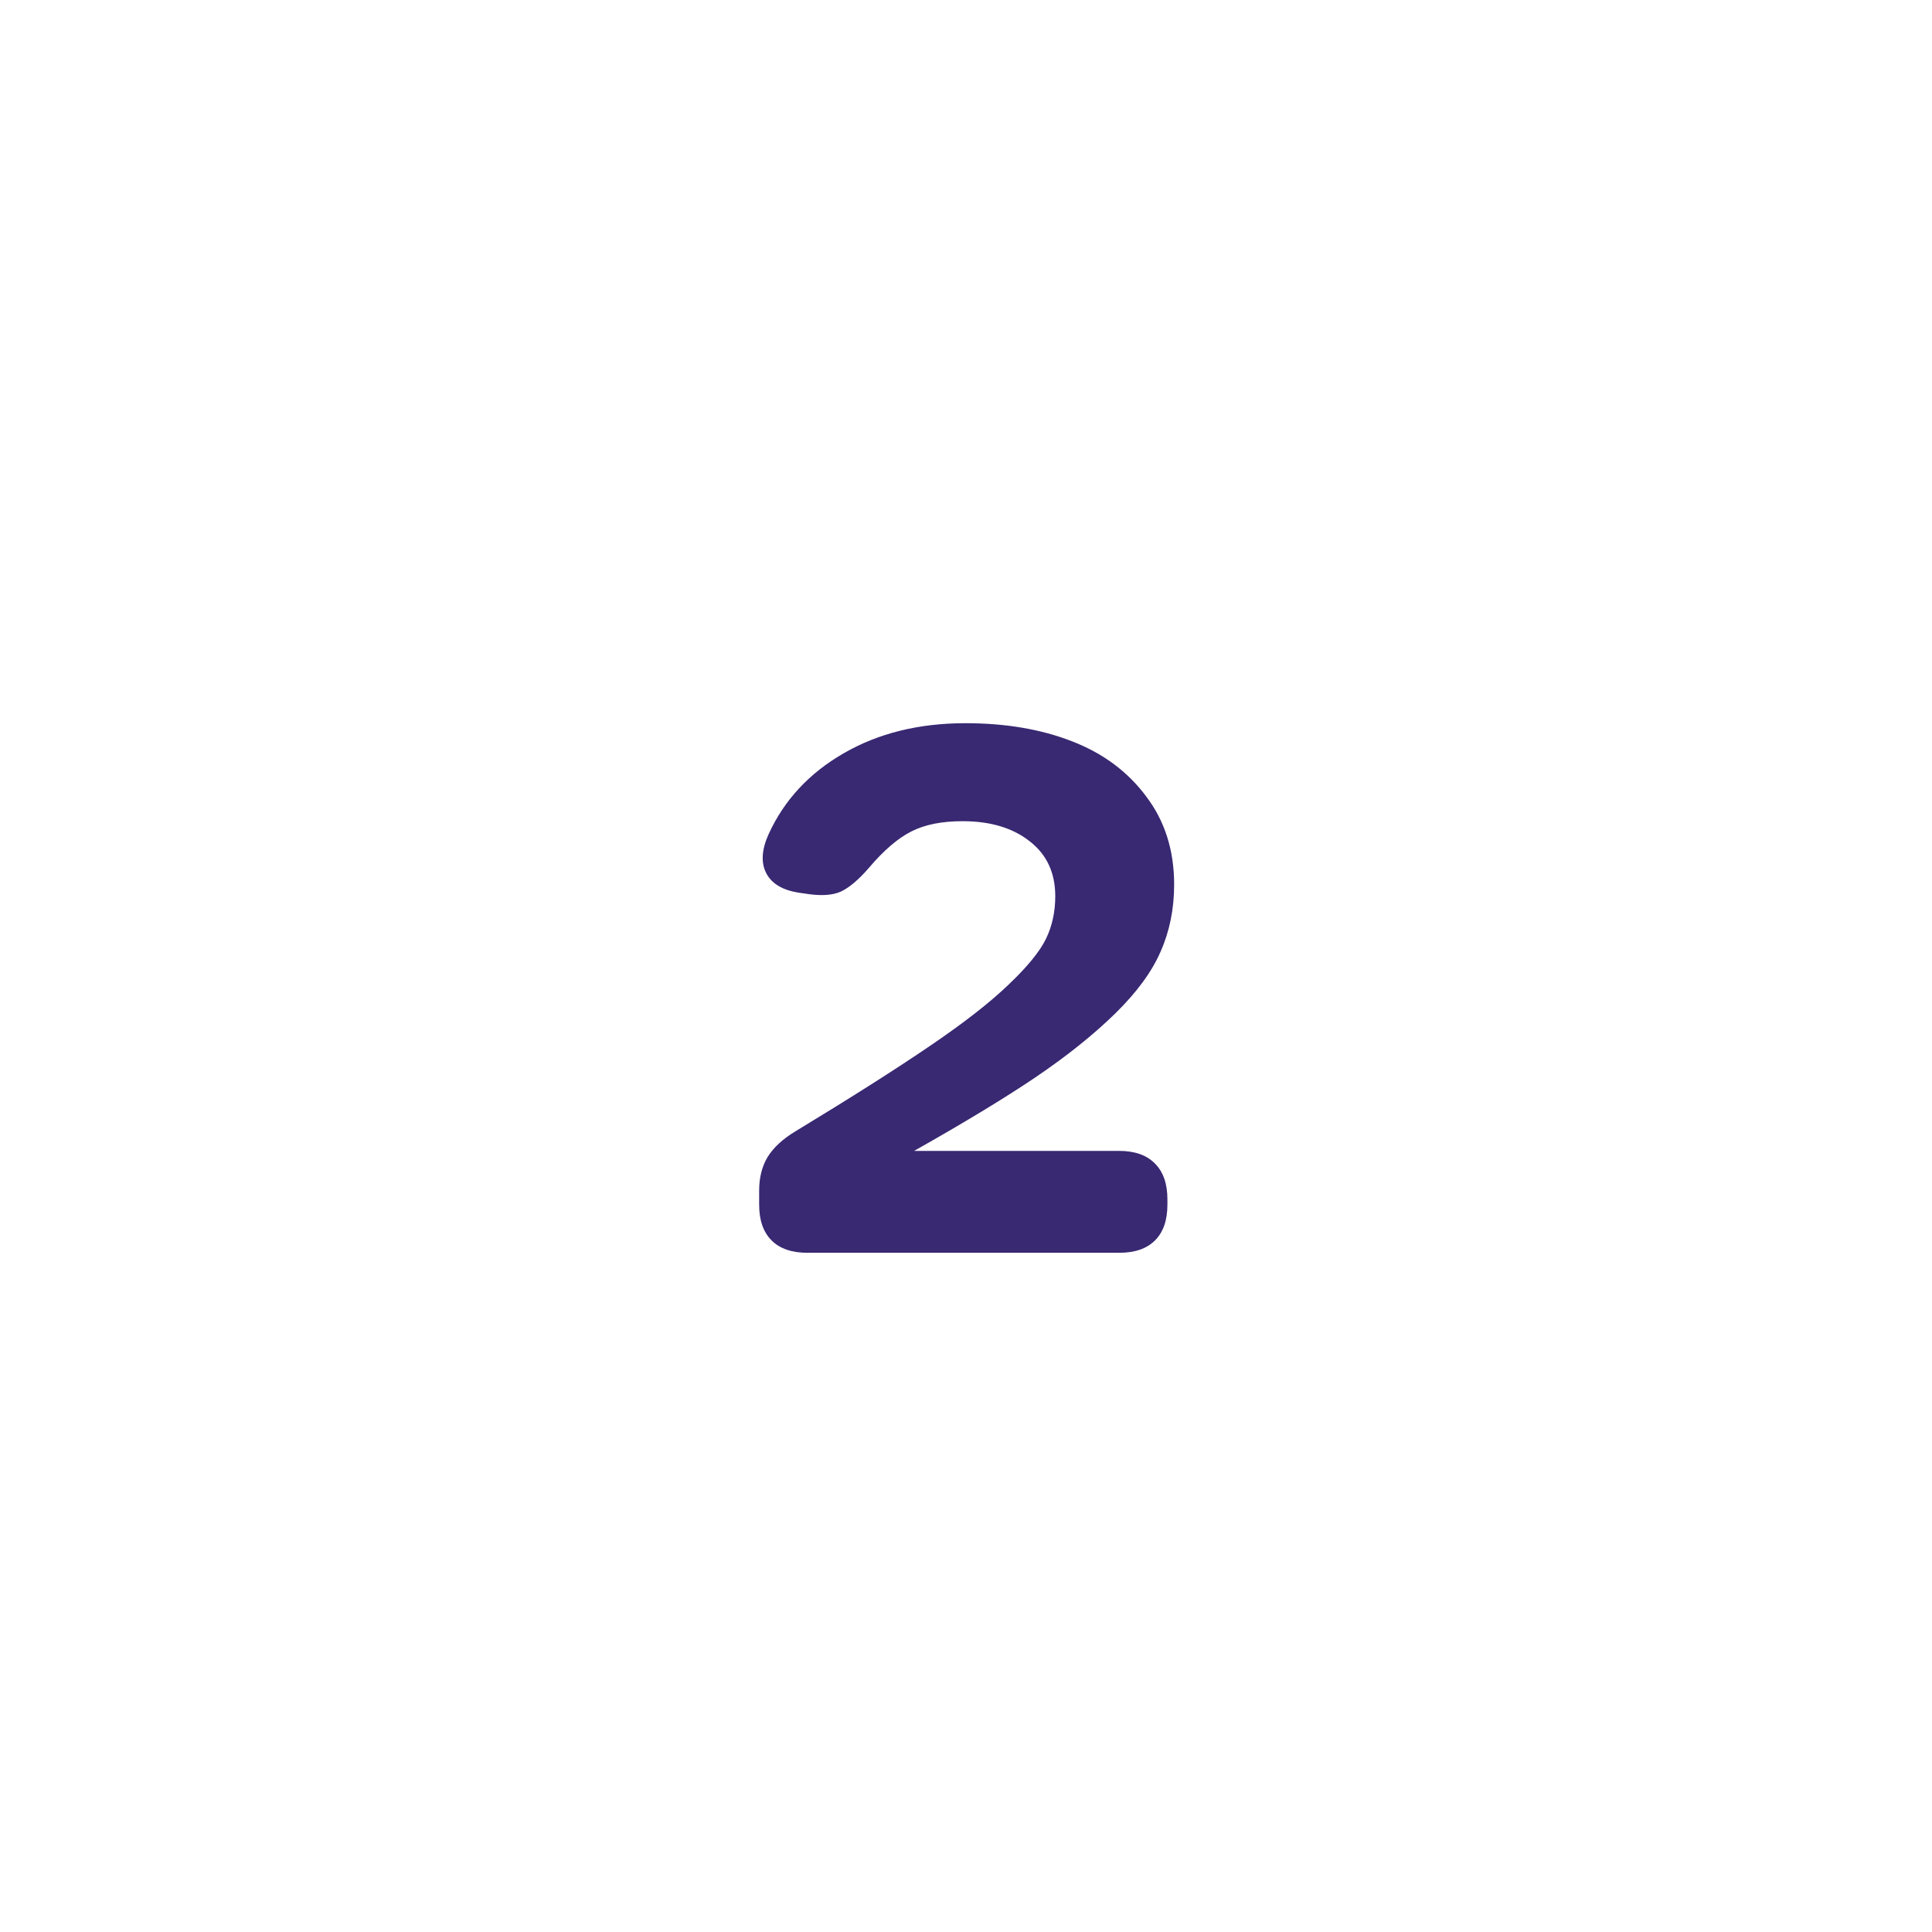 <svg width="64" height="64" viewBox="0 0 64 64" fill="none" xmlns="http://www.w3.org/2000/svg">
<rect width="64" height="64" fill="white"/>
<path d="M26.742 41.5C26.227 41.5 25.832 41.363 25.559 41.09C25.285 40.816 25.148 40.422 25.148 39.906V39.438C25.148 39.008 25.242 38.637 25.43 38.324C25.625 38.012 25.93 37.73 26.344 37.48C28.211 36.348 29.699 35.402 30.809 34.645C31.926 33.887 32.793 33.211 33.41 32.617C34.035 32.023 34.449 31.516 34.652 31.094C34.855 30.672 34.957 30.203 34.957 29.688C34.957 28.914 34.676 28.309 34.113 27.871C33.551 27.426 32.809 27.203 31.887 27.203C31.199 27.203 30.633 27.316 30.188 27.543C29.742 27.77 29.277 28.168 28.793 28.738C28.449 29.137 28.137 29.402 27.855 29.535C27.574 29.66 27.188 29.684 26.695 29.605L26.449 29.57C25.918 29.484 25.562 29.27 25.383 28.926C25.203 28.574 25.23 28.141 25.465 27.625C25.98 26.5 26.809 25.609 27.949 24.953C29.098 24.289 30.441 23.957 31.98 23.957C33.309 23.957 34.484 24.156 35.508 24.555C36.539 24.953 37.359 25.562 37.969 26.383C38.586 27.195 38.895 28.168 38.895 29.301C38.895 30.105 38.746 30.844 38.449 31.516C38.16 32.188 37.656 32.875 36.938 33.578C36.219 34.281 35.34 34.984 34.301 35.688C33.27 36.383 31.93 37.195 30.281 38.125H37.078C37.594 38.125 37.988 38.266 38.262 38.547C38.535 38.82 38.672 39.215 38.672 39.73V39.906C38.672 40.422 38.535 40.816 38.262 41.09C37.988 41.363 37.594 41.5 37.078 41.5H26.742Z" fill="#392872"/>
</svg>
